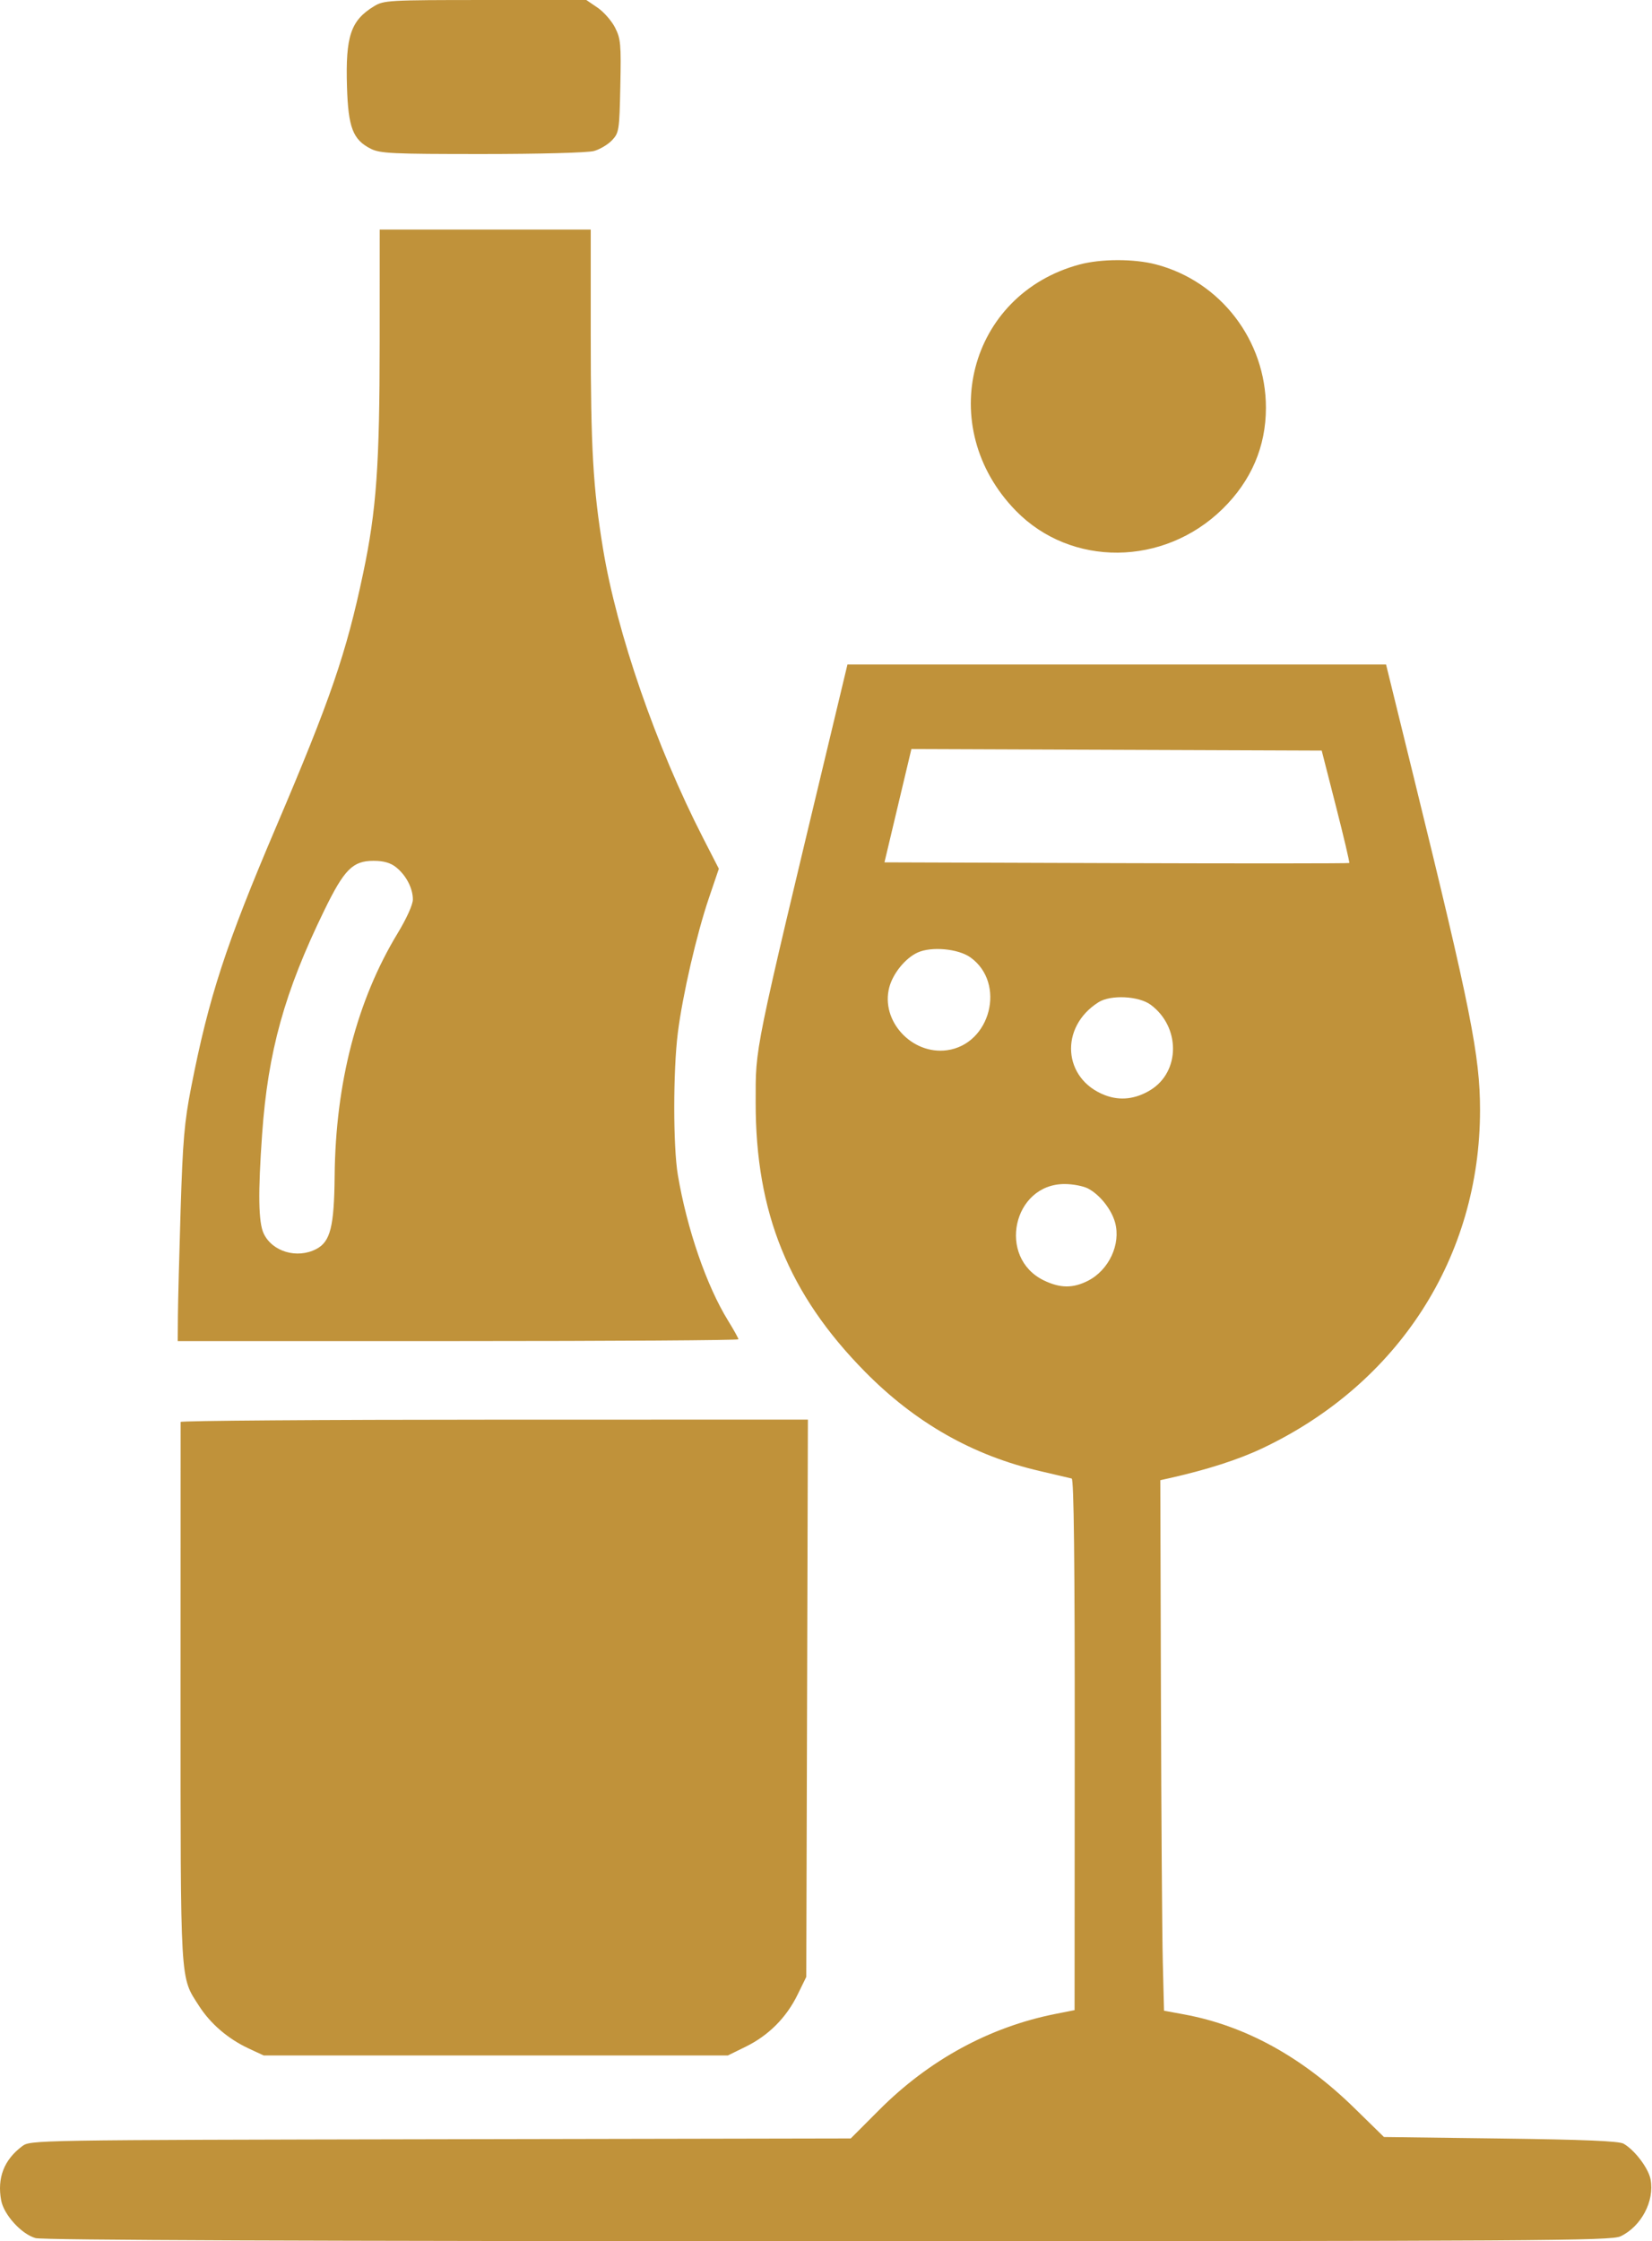 <svg width="351" height="476" viewBox="0 0 351 476" fill="none" xmlns="http://www.w3.org/2000/svg">
<g clip-path="url(#clip0_5_810)">
<path fill-rule="evenodd" clip-rule="evenodd" d="M79.457 1.336C74.52 4.351 73.399 7.685 73.722 18.392C73.984 27.081 74.978 29.674 78.776 31.593C80.759 32.595 83.296 32.714 102.454 32.712C114.683 32.711 124.895 32.436 126.2 32.073C127.459 31.723 129.188 30.691 130.043 29.781C131.526 28.202 131.606 27.681 131.801 18.295C131.986 9.378 131.882 8.22 130.678 5.856C129.948 4.424 128.276 2.52 126.963 1.626L124.574 0L103.106 0.003C82.509 0.004 81.549 0.059 79.457 1.336ZM80.669 72.651C80.662 98.859 79.979 108.391 77.146 121.811C73.564 138.78 70.239 148.46 58.673 175.596C47.965 200.717 44.38 211.705 40.611 230.943C39.176 238.269 38.832 242.272 38.377 256.925C38.08 266.451 37.821 276.627 37.8 279.538L37.762 284.83H97.329C130.092 284.83 156.897 284.657 156.897 284.446C156.897 284.234 155.892 282.43 154.664 280.436C150.106 273.042 145.965 261.022 144.022 249.547C143.005 243.543 143.001 227.476 144.014 219.396C145.02 211.37 148.003 198.434 150.626 190.712L152.734 184.511L149.374 177.96C139.391 158.496 131.074 134.458 128.121 116.531C126.012 103.729 125.516 95.143 125.514 71.368L125.512 48.755H103.094H80.676L80.669 72.651ZM229.346 56.184C205.77 62.534 198.49 90.698 215.831 108.47C227.559 120.49 247.278 120.321 259.755 108.094C265.856 102.116 268.971 94.852 268.971 86.604C268.971 72.297 259.326 59.737 245.585 56.153C240.929 54.938 233.921 54.952 229.346 56.184ZM176.484 156.047C159.951 225.046 160.569 222.016 160.556 234.151C160.53 257.563 167.567 274.885 183.79 291.34C194.492 302.196 206.748 309.152 220.948 312.432C224.295 313.205 227.335 313.919 227.704 314.019C228.166 314.143 228.366 331.778 228.345 370.562L228.314 426.925L224.258 427.728C210.245 430.505 197.421 437.486 186.808 448.114L180.757 454.175L93.614 454.342C6.728 454.509 6.465 454.513 4.702 455.832C0.854 458.71 -0.642 462.578 0.251 467.342C0.824 470.402 4.58 474.513 7.561 475.342C9.115 475.774 65.692 475.994 176.016 475.996C327.797 476 342.32 475.91 344.317 474.961C348.708 472.875 351.562 467.482 350.703 462.897C350.256 460.509 347.351 456.661 344.959 455.287C343.991 454.731 336.54 454.418 318.827 454.189L294.048 453.868L287.762 447.719C276.661 436.859 264.608 430.235 251.575 427.829L247.318 427.044L247.059 416.72C246.916 411.042 246.738 385.691 246.665 360.385L246.53 314.374L248.311 313.977C256.388 312.173 263.114 310.015 268.245 307.581C297.146 293.87 314.463 266.957 314.463 235.755C314.463 224.286 312.455 214.21 300.368 165.028L294.496 141.132H237.277H180.058L176.484 156.047ZM283.848 171.254C285.512 177.764 286.786 183.179 286.679 183.286C286.573 183.392 264.309 183.406 237.203 183.315L187.921 183.151L190.782 171.118L193.644 159.085L237.232 159.25L280.822 159.415L283.848 171.254ZM84.125 184.17C86.265 185.856 87.722 188.635 87.722 191.032C87.722 192.125 86.389 195.081 84.466 198.251C75.846 212.467 71.29 230.025 71.101 249.768C70.997 260.559 70.197 263.725 67.178 265.289C63.109 267.397 57.852 265.84 56.027 261.988C54.902 259.614 54.803 253.432 55.691 240.887C56.931 223.333 60.438 210.712 68.894 193.361C73.145 184.639 74.942 182.83 79.358 182.83C81.499 182.83 82.939 183.235 84.125 184.17ZM206.179 203.332C213.801 208.768 210.505 221.806 201.192 223.057C193.705 224.063 187.041 216.771 188.953 209.663C189.749 206.701 192.386 203.478 194.975 202.301C197.914 200.966 203.595 201.489 206.179 203.332ZM244.495 213.403C250.823 218.097 250.801 227.592 244.455 231.499C241.282 233.452 237.984 233.83 234.788 232.607C225.807 229.172 225.037 218.132 233.411 212.855C235.994 211.228 241.961 211.522 244.495 213.403ZM231.152 252.411C233.657 253.709 236.145 256.83 236.923 259.651C238.186 264.231 235.622 269.739 231.168 272.015C227.982 273.642 225.25 273.62 221.782 271.938C211.818 267.107 215.192 251.472 226.199 251.472C227.926 251.472 230.154 251.894 231.152 252.411ZM38.38 302C38.367 302.259 38.36 328.167 38.364 359.573C38.372 422.222 38.223 419.684 42.269 425.999C44.718 429.821 48.457 433.03 52.835 435.067L56.017 436.547H105.336H154.655L158.459 434.68C163.294 432.305 167.061 428.531 169.439 423.682L171.308 419.868L171.481 360.685L171.654 301.503L105.028 301.515C68.384 301.522 38.392 301.74 38.38 302Z" fill="#C0923A"/>
</g>
<defs>
<clipPath id="clip0_5_810">
<rect width="351" height="476" fill="white"/>
</clipPath>
</defs>
</svg>
